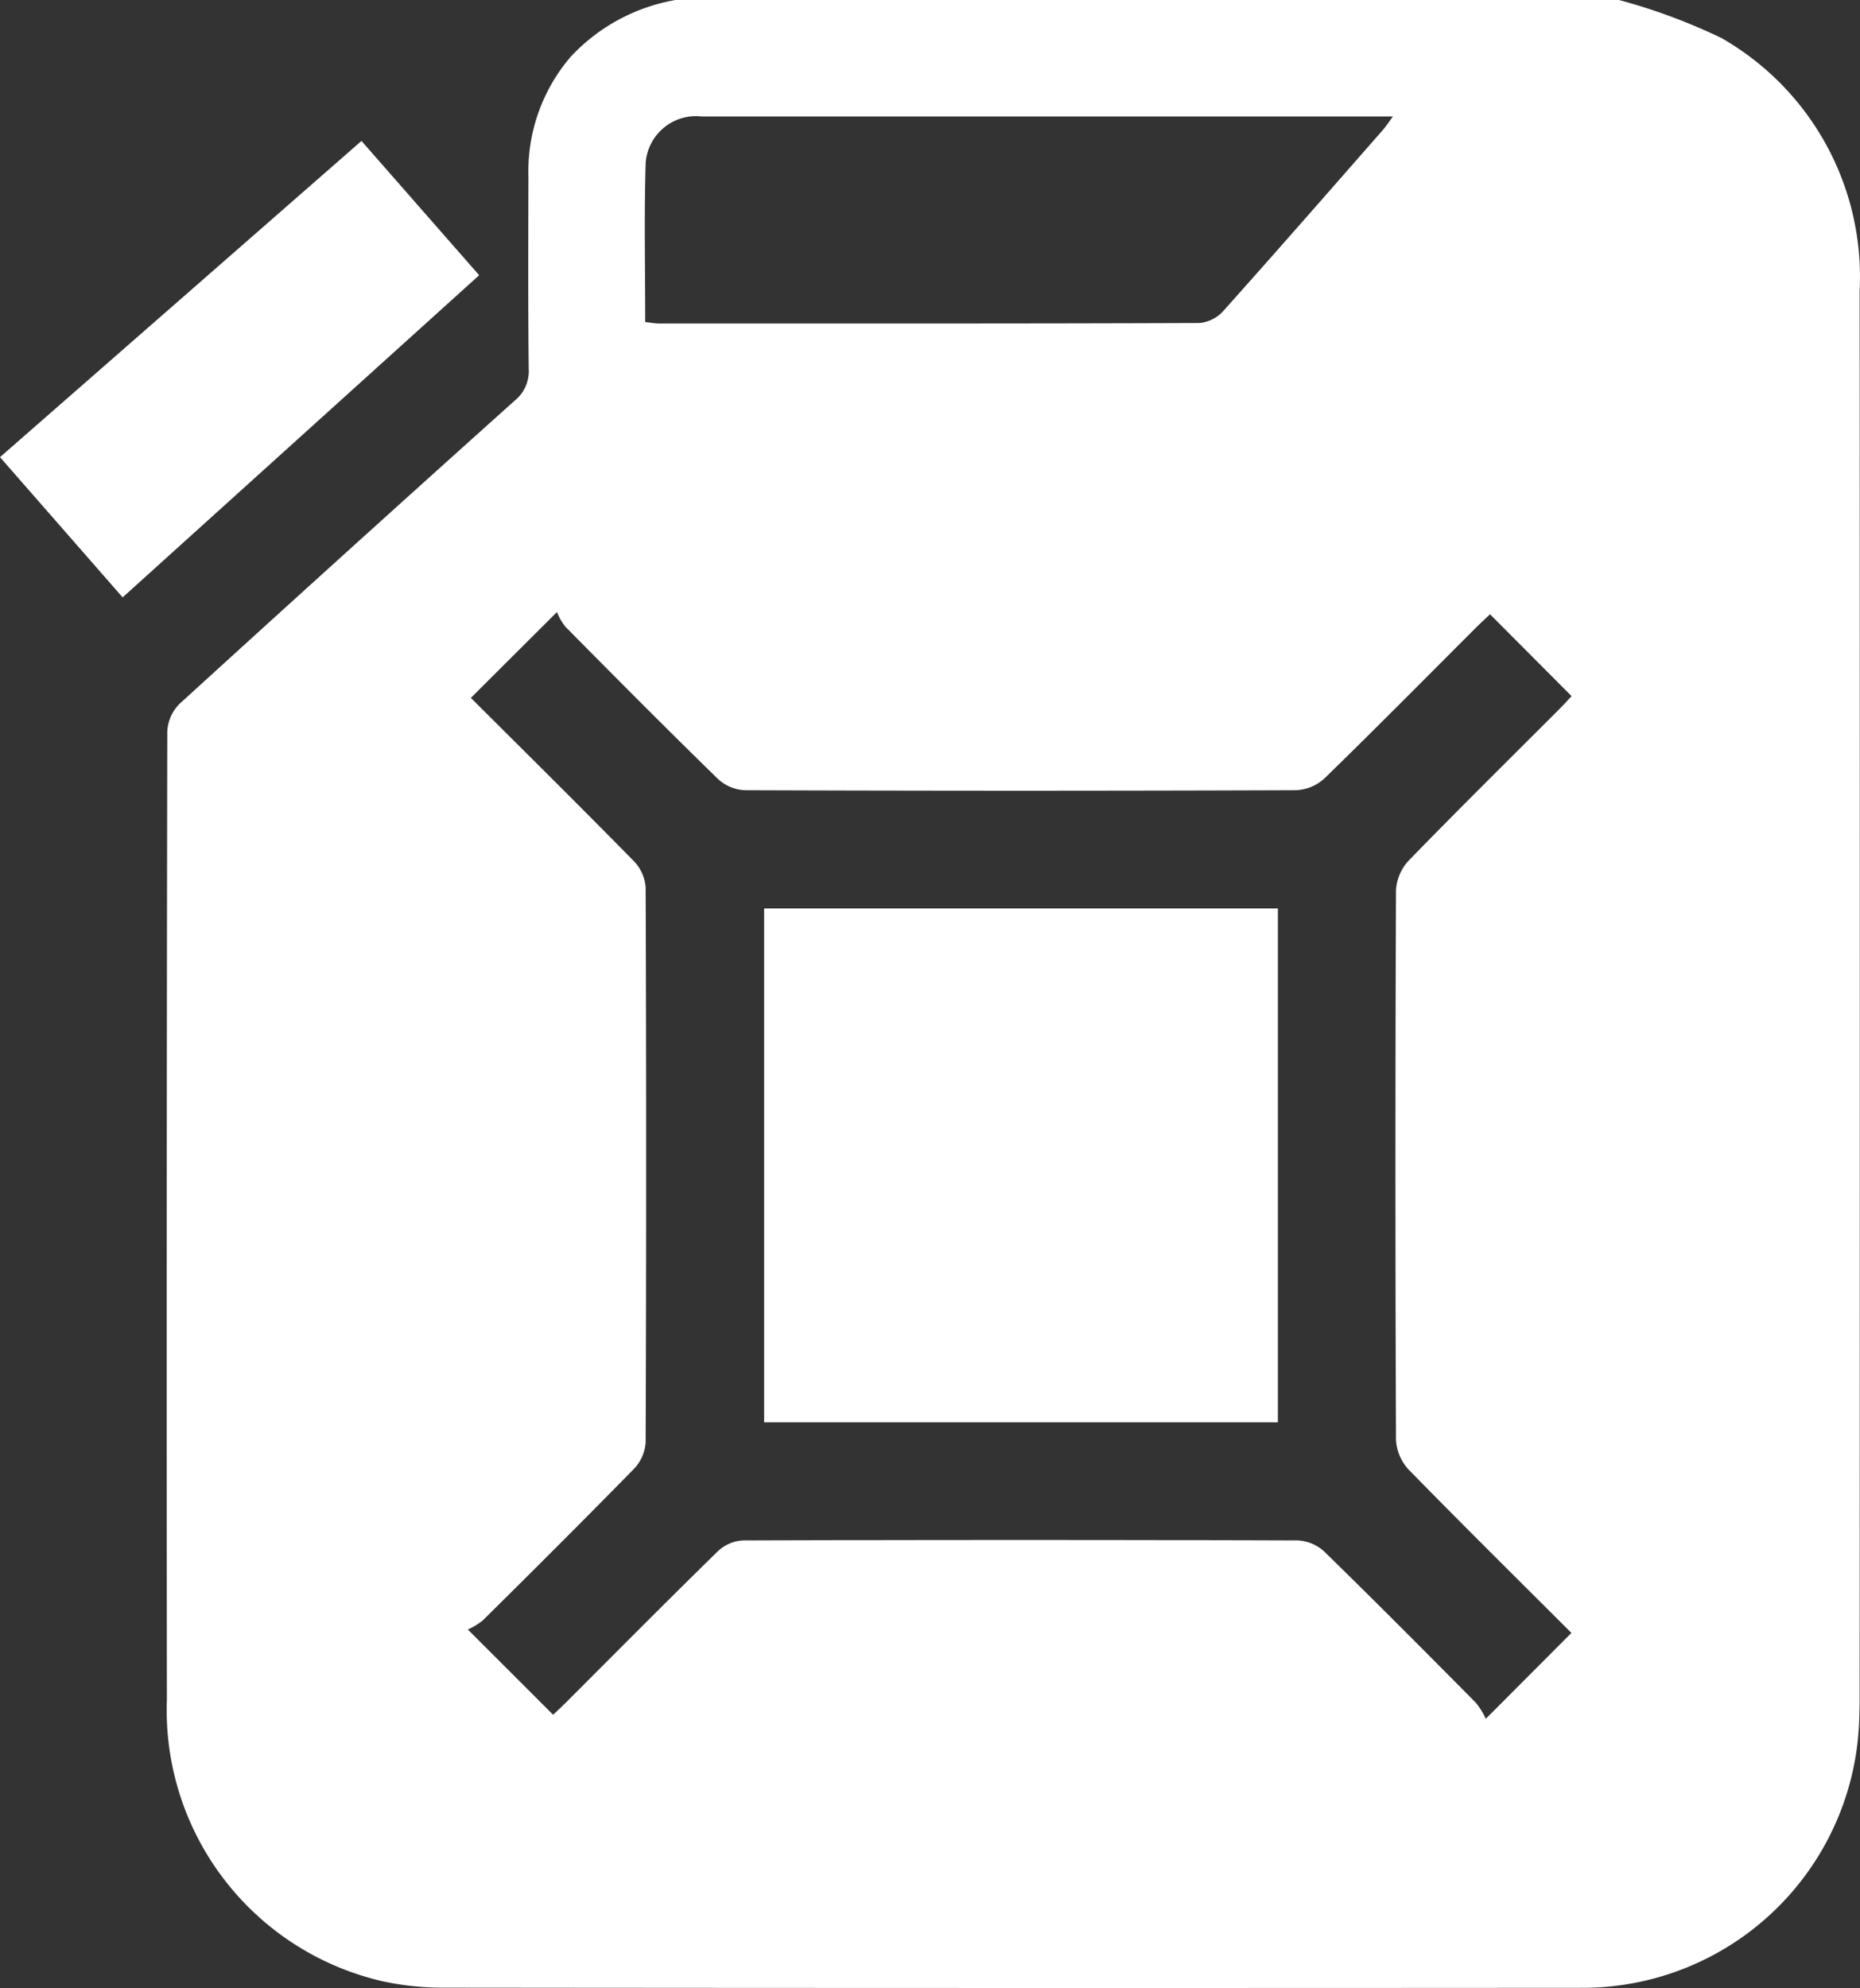 <svg xmlns="http://www.w3.org/2000/svg" width="67.155" height="71.775" viewBox="0 0 67.155 71.775">
  <rect x="0" y="0" width="67.155" height="71.775" fill="#333333" stroke="none"/>
  <g id="Group_691" data-name="Group 691" transform="translate(-7359.999 -2197.488)">
    <g id="Group_690" data-name="Group 690">
      <path id="Path_736" data-name="Path 736" d="M7384.388,2197.488h34.064a21.249,21.249,0,0,1,3.7,1.373,9.931,9.931,0,0,1,4.989,9.12q.012,25.4,0,50.8,0,.385-.015.77a9.99,9.99,0,0,1-10.048,9.706q-20.5.015-40.989-.006a10.282,10.282,0,0,1-2.29-.234,10.045,10.045,0,0,1-7.775-10.156q-.017-17.482.015-34.963a1.516,1.516,0,0,1,.444-1q6.028-5.5,12.105-10.951a1.363,1.363,0,0,0,.5-1.142c-.025-2.312-.016-4.624-.01-6.936a6.356,6.356,0,0,1,1.518-4.322,6.738,6.738,0,0,1,3.792-2.059Zm29.409,22.178c-.147.14-.335.311-.515.49-1.817,1.815-3.622,3.644-5.464,5.436a1.62,1.62,0,0,1-1.024.426q-9.948.037-19.9,0a1.535,1.535,0,0,1-.967-.4c-1.856-1.81-3.683-3.65-5.506-5.494a1.977,1.977,0,0,1-.313-.539l-3.108,3.1c1.927,1.922,3.918,3.891,5.88,5.889a1.53,1.53,0,0,1,.43.952q.037,10.02,0,20.041a1.527,1.527,0,0,1-.424.955c-1.8,1.838-3.617,3.65-5.443,5.457a2.363,2.363,0,0,1-.553.341l3.079,3.078c.109-.1.28-.26.444-.423,1.834-1.832,3.658-3.675,5.512-5.488a1.435,1.435,0,0,1,.9-.383q10.02-.033,20.041,0a1.528,1.528,0,0,1,.958.414c1.838,1.794,3.649,3.617,5.457,5.443a2.664,2.664,0,0,1,.362.583l3.092-3.1c-1.931-1.929-3.925-3.9-5.88-5.9a1.721,1.721,0,0,1-.454-1.082q-.04-9.915,0-19.831a1.719,1.719,0,0,1,.463-1.077c1.791-1.843,3.62-3.647,5.436-5.465.173-.174.336-.356.441-.468Zm-30.5-10.549c.216.023.353.05.489.05,6.513,0,13.025.008,19.537-.017a1.338,1.338,0,0,0,.857-.45c1.93-2.157,3.833-4.337,5.742-6.513.114-.129.207-.275.369-.494h-24.957a1.822,1.822,0,0,0-2.024,1.693c-.056,1.888-.016,3.776-.016,5.731Z" fill="#fff"/>
      <path id="Path_737" data-name="Path 737" d="M7373.05,2202.576l4.249,4.849-12.872,11.631-4.428-5.063Z" fill="#fff"/>
    </g>
    <path id="Path_738" data-name="Path 738" d="M7387.587,2230.286h18.55v18.553h-18.55Z" fill="#fff"/>
  </g>
</svg>

